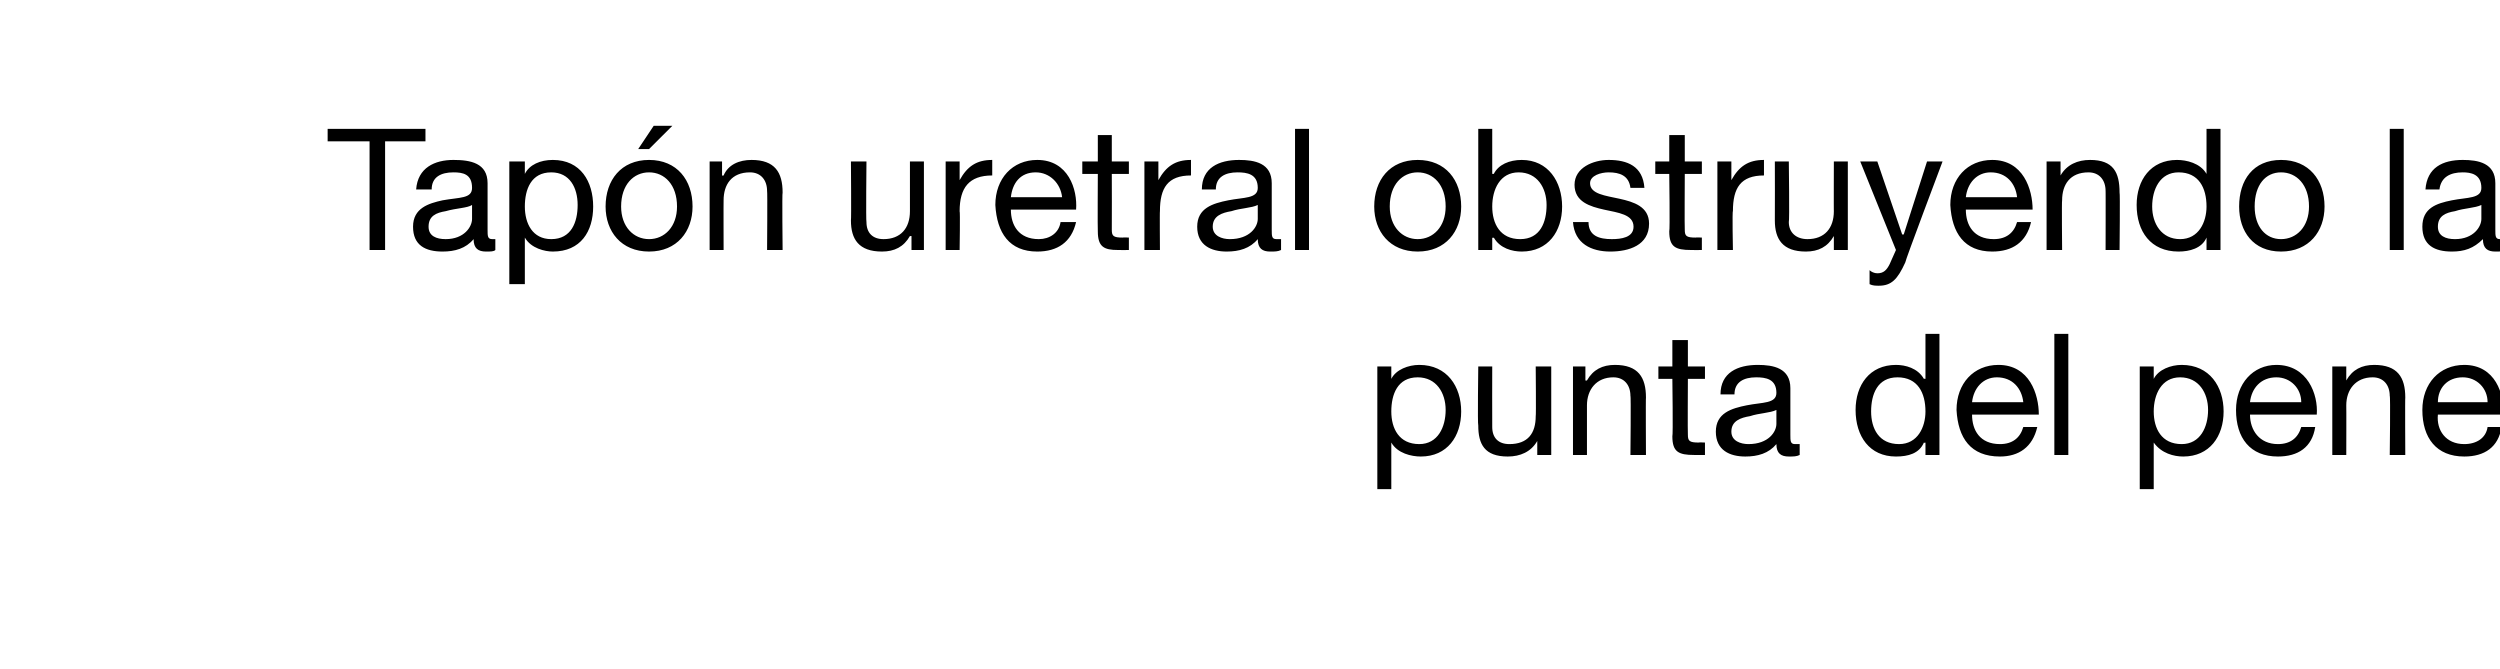 <?xml version="1.0" standalone="no"?><!DOCTYPE svg PUBLIC "-//W3C//DTD SVG 1.1//EN" "http://www.w3.org/Graphics/SVG/1.1/DTD/svg11.dtd"><svg xmlns="http://www.w3.org/2000/svg" version="1.1" width="161px" height="43.1px" viewBox="0 0 161 43.1">  <desc>Tap n uretral obstruyendo la punta del pene</desc>  <defs/>  <g id="Polygon18088">    <path d="M 91.3 24.3 C 90 24.3 89.6 25.4 89.6 26.5 C 89.6 27.6 90.1 28.6 91.4 28.6 C 92.6 28.6 93.1 27.5 93.1 26.4 C 93.1 25.3 92.5 24.3 91.3 24.3 Z M 88.7 23.6 L 89.6 23.6 L 89.6 24.4 C 89.6 24.4 89.62 24.39 89.6 24.4 C 89.9 23.8 90.7 23.5 91.4 23.5 C 93.2 23.5 94.1 24.9 94.1 26.5 C 94.1 28.1 93.2 29.4 91.5 29.4 C 90.9 29.4 90 29.2 89.6 28.5 C 89.62 28.55 89.6 28.5 89.6 28.5 L 89.6 31.5 L 88.7 31.5 L 88.7 23.6 Z M 99.9 29.3 L 99 29.3 L 99 28.4 C 99 28.4 98.96 28.41 99 28.4 C 98.6 29.1 97.9 29.4 97.1 29.4 C 95.6 29.4 95.2 28.6 95.2 27.4 C 95.15 27.36 95.2 23.6 95.2 23.6 L 96.1 23.6 C 96.1 23.6 96.09 27.47 96.1 27.5 C 96.1 28.2 96.5 28.6 97.2 28.6 C 98.4 28.6 98.9 27.9 98.9 26.8 C 98.93 26.83 98.9 23.6 98.9 23.6 L 99.9 23.6 L 99.9 29.3 Z M 101.3 23.6 L 102.1 23.6 L 102.1 24.5 C 102.1 24.5 102.17 24.52 102.2 24.5 C 102.6 23.8 103.2 23.5 104 23.5 C 105.5 23.5 106 24.3 106 25.6 C 105.98 25.57 106 29.3 106 29.3 L 105 29.3 C 105 29.3 105.04 25.46 105 25.5 C 105 24.8 104.6 24.3 103.9 24.3 C 102.8 24.3 102.2 25.1 102.2 26.1 C 102.2 26.09 102.2 29.3 102.2 29.3 L 101.3 29.3 L 101.3 23.6 Z M 108.7 23.6 L 109.8 23.6 L 109.8 24.4 L 108.7 24.4 C 108.7 24.4 108.68 27.98 108.7 28 C 108.7 28.4 108.8 28.5 109.4 28.5 C 109.39 28.48 109.8 28.5 109.8 28.5 L 109.8 29.3 C 109.8 29.3 109.1 29.31 109.1 29.3 C 108.1 29.3 107.7 29.1 107.7 28.1 C 107.75 28.06 107.7 24.4 107.7 24.4 L 106.8 24.4 L 106.8 23.6 L 107.7 23.6 L 107.7 21.9 L 108.7 21.9 L 108.7 23.6 Z M 114.4 26.4 C 114 26.6 113.3 26.6 112.7 26.8 C 112.1 26.9 111.5 27.1 111.5 27.8 C 111.5 28.4 112.1 28.6 112.6 28.6 C 113.9 28.6 114.4 27.8 114.4 27.3 C 114.4 27.3 114.4 26.4 114.4 26.4 Z M 115.9 29.3 C 115.7 29.4 115.5 29.4 115.2 29.4 C 114.7 29.4 114.4 29.2 114.4 28.6 C 113.9 29.2 113.2 29.4 112.4 29.4 C 111.4 29.4 110.5 29 110.5 27.8 C 110.5 26.6 111.5 26.3 112.5 26.1 C 113.5 25.9 114.4 26 114.4 25.3 C 114.4 24.4 113.7 24.3 113.1 24.3 C 112.3 24.3 111.7 24.6 111.7 25.4 C 111.7 25.4 110.8 25.4 110.8 25.4 C 110.8 24 111.9 23.5 113.2 23.5 C 114.2 23.5 115.3 23.7 115.3 25 C 115.3 25 115.3 28 115.3 28 C 115.3 28.4 115.3 28.6 115.6 28.6 C 115.7 28.6 115.8 28.6 115.9 28.6 C 115.9 28.6 115.9 29.3 115.9 29.3 Z M 124.9 29.3 L 124 29.3 L 124 28.5 C 124 28.5 123.94 28.54 123.9 28.5 C 123.6 29.2 122.9 29.4 122.1 29.4 C 120.4 29.4 119.5 28.1 119.5 26.4 C 119.5 24.8 120.4 23.5 122.1 23.5 C 122.7 23.5 123.5 23.7 123.9 24.4 C 123.94 24.38 124 24.4 124 24.4 L 124 21.5 L 124.9 21.5 L 124.9 29.3 Z M 122.3 28.6 C 123.5 28.6 124 27.5 124 26.5 C 124 25.3 123.5 24.3 122.2 24.3 C 120.9 24.3 120.5 25.4 120.5 26.5 C 120.5 27.6 121 28.6 122.3 28.6 Z M 131.2 27.5 C 130.9 28.8 130 29.4 128.8 29.4 C 126.9 29.4 126.1 28.2 126 26.4 C 126 24.7 127.1 23.5 128.7 23.5 C 130.7 23.5 131.3 25.4 131.3 26.7 C 131.3 26.7 127 26.7 127 26.7 C 127 27.7 127.5 28.6 128.8 28.6 C 129.6 28.6 130.1 28.2 130.3 27.5 C 130.3 27.5 131.2 27.5 131.2 27.5 Z M 130.3 25.9 C 130.2 25 129.6 24.3 128.6 24.3 C 127.7 24.3 127.1 25 127 25.9 C 127 25.9 130.3 25.9 130.3 25.9 Z M 132.3 21.5 L 133.2 21.5 L 133.2 29.3 L 132.3 29.3 L 132.3 21.5 Z M 140.4 24.3 C 139.2 24.3 138.7 25.4 138.7 26.5 C 138.7 27.6 139.2 28.6 140.5 28.6 C 141.7 28.6 142.2 27.5 142.2 26.4 C 142.2 25.3 141.6 24.3 140.4 24.3 Z M 137.8 23.6 L 138.7 23.6 L 138.7 24.4 C 138.7 24.4 138.73 24.39 138.7 24.4 C 139 23.8 139.8 23.5 140.5 23.5 C 142.3 23.5 143.2 24.9 143.2 26.5 C 143.2 28.1 142.3 29.4 140.6 29.4 C 140 29.4 139.2 29.2 138.7 28.5 C 138.73 28.55 138.7 28.5 138.7 28.5 L 138.7 31.5 L 137.8 31.5 L 137.8 23.6 Z M 149.1 27.5 C 148.9 28.8 148 29.4 146.7 29.4 C 144.9 29.4 144 28.2 144 26.4 C 144 24.7 145.1 23.5 146.6 23.5 C 148.6 23.5 149.3 25.4 149.2 26.7 C 149.2 26.7 144.9 26.7 144.9 26.7 C 144.9 27.7 145.5 28.6 146.7 28.6 C 147.5 28.6 148 28.2 148.2 27.5 C 148.2 27.5 149.1 27.5 149.1 27.5 Z M 148.2 25.9 C 148.2 25 147.5 24.3 146.6 24.3 C 145.6 24.3 145 25 144.9 25.9 C 144.9 25.9 148.2 25.9 148.2 25.9 Z M 150.2 23.6 L 151.1 23.6 L 151.1 24.5 C 151.1 24.5 151.07 24.52 151.1 24.5 C 151.5 23.8 152.1 23.5 152.9 23.5 C 154.4 23.5 154.9 24.3 154.9 25.6 C 154.88 25.57 154.9 29.3 154.9 29.3 L 153.9 29.3 C 153.9 29.3 153.95 25.46 153.9 25.5 C 153.9 24.8 153.5 24.3 152.8 24.3 C 151.7 24.3 151.1 25.1 151.1 26.1 C 151.11 26.09 151.1 29.3 151.1 29.3 L 150.2 29.3 L 150.2 23.6 Z M 161.1 27.5 C 160.9 28.8 160 29.4 158.7 29.4 C 156.9 29.4 156 28.2 156 26.4 C 156 24.7 157.1 23.5 158.7 23.5 C 160.7 23.5 161.3 25.4 161.2 26.7 C 161.2 26.7 157 26.7 157 26.7 C 156.9 27.7 157.5 28.6 158.7 28.6 C 159.5 28.6 160.1 28.2 160.2 27.5 C 160.2 27.5 161.1 27.5 161.1 27.5 Z M 160.2 25.9 C 160.2 25 159.5 24.3 158.6 24.3 C 157.6 24.3 157 25 157 25.9 C 157 25.9 160.2 25.9 160.2 25.9 Z " stroke="none" fill="#000"/>  </g>  <g id="Polygon18087">    <path d="M 23.8 9.1 L 21.1 9.1 L 21.1 8.3 L 27.4 8.3 L 27.4 9.1 L 24.8 9.1 L 24.8 16.1 L 23.8 16.1 L 23.8 9.1 Z M 30.4 13.2 C 30.1 13.4 29.4 13.4 28.7 13.6 C 28.1 13.7 27.6 13.9 27.6 14.6 C 27.6 15.2 28.1 15.4 28.7 15.4 C 29.9 15.4 30.4 14.6 30.4 14.1 C 30.4 14.1 30.4 13.2 30.4 13.2 Z M 31.9 16.1 C 31.8 16.2 31.6 16.2 31.3 16.2 C 30.8 16.2 30.5 16 30.5 15.4 C 30 16 29.3 16.2 28.5 16.2 C 27.4 16.2 26.6 15.8 26.6 14.6 C 26.6 13.4 27.6 13.1 28.5 12.9 C 29.6 12.7 30.4 12.8 30.4 12.1 C 30.4 11.2 29.8 11.1 29.2 11.1 C 28.4 11.1 27.8 11.4 27.8 12.2 C 27.8 12.2 26.8 12.2 26.8 12.2 C 26.9 10.8 28 10.3 29.2 10.3 C 30.3 10.3 31.4 10.5 31.4 11.8 C 31.4 11.8 31.4 14.8 31.4 14.8 C 31.4 15.2 31.4 15.4 31.7 15.4 C 31.7 15.4 31.8 15.4 31.9 15.4 C 31.9 15.4 31.9 16.1 31.9 16.1 Z M 35.5 11.1 C 34.2 11.1 33.8 12.2 33.8 13.3 C 33.8 14.4 34.3 15.4 35.5 15.4 C 36.8 15.4 37.2 14.3 37.2 13.2 C 37.2 12.1 36.7 11.1 35.5 11.1 Z M 32.8 10.4 L 33.8 10.4 L 33.8 11.2 C 33.8 11.2 33.81 11.19 33.8 11.2 C 34.1 10.6 34.8 10.3 35.6 10.3 C 37.4 10.3 38.2 11.7 38.2 13.3 C 38.2 14.9 37.4 16.2 35.6 16.2 C 35.1 16.2 34.2 16 33.8 15.3 C 33.81 15.35 33.8 15.3 33.8 15.3 L 33.8 18.3 L 32.8 18.3 L 32.8 10.4 Z M 41.8 10.3 C 43.6 10.3 44.6 11.6 44.6 13.3 C 44.6 14.9 43.6 16.2 41.8 16.2 C 40 16.2 39 14.9 39 13.3 C 39 11.6 40 10.3 41.8 10.3 Z M 41.8 15.4 C 42.8 15.4 43.6 14.6 43.6 13.3 C 43.6 11.9 42.8 11.1 41.8 11.1 C 40.8 11.1 40 11.9 40 13.3 C 40 14.6 40.8 15.4 41.8 15.4 Z M 42.1 8.1 L 43.3 8.1 L 41.8 9.6 L 41.1 9.6 L 42.1 8.1 Z M 45.7 10.4 L 46.5 10.4 L 46.5 11.3 C 46.5 11.3 46.55 11.32 46.6 11.3 C 46.9 10.6 47.6 10.3 48.4 10.3 C 49.9 10.3 50.4 11.1 50.4 12.4 C 50.36 12.37 50.4 16.1 50.4 16.1 L 49.4 16.1 C 49.4 16.1 49.43 12.26 49.4 12.3 C 49.4 11.6 49 11.1 48.3 11.1 C 47.1 11.1 46.6 11.9 46.6 12.9 C 46.59 12.89 46.6 16.1 46.6 16.1 L 45.7 16.1 L 45.7 10.4 Z M 59.5 16.1 L 58.7 16.1 L 58.7 15.2 C 58.7 15.2 58.63 15.21 58.6 15.2 C 58.2 15.9 57.6 16.2 56.8 16.2 C 55.3 16.2 54.8 15.4 54.8 14.2 C 54.83 14.16 54.8 10.4 54.8 10.4 L 55.8 10.4 C 55.8 10.4 55.76 14.27 55.8 14.3 C 55.8 15 56.2 15.4 56.9 15.4 C 58 15.4 58.6 14.7 58.6 13.6 C 58.6 13.63 58.6 10.4 58.6 10.4 L 59.5 10.4 L 59.5 16.1 Z M 60.9 10.4 L 61.8 10.4 L 61.8 11.6 C 61.8 11.6 61.81 11.62 61.8 11.6 C 62.3 10.7 62.9 10.3 63.9 10.3 C 63.9 10.3 63.9 11.3 63.9 11.3 C 62.4 11.3 61.8 12.1 61.8 13.6 C 61.84 13.58 61.8 16.1 61.8 16.1 L 60.9 16.1 L 60.9 10.4 Z M 69.3 14.3 C 69 15.6 68.1 16.2 66.8 16.2 C 65 16.2 64.2 15 64.1 13.2 C 64.1 11.5 65.2 10.3 66.8 10.3 C 68.8 10.3 69.4 12.2 69.3 13.5 C 69.3 13.5 65.1 13.5 65.1 13.5 C 65.1 14.5 65.6 15.4 66.9 15.4 C 67.6 15.4 68.2 15 68.3 14.3 C 68.3 14.3 69.3 14.3 69.3 14.3 Z M 68.4 12.7 C 68.3 11.8 67.6 11.1 66.7 11.1 C 65.7 11.1 65.2 11.8 65.1 12.7 C 65.1 12.7 68.4 12.7 68.4 12.7 Z M 71.6 10.4 L 72.7 10.4 L 72.7 11.2 L 71.6 11.2 C 71.6 11.2 71.61 14.78 71.6 14.8 C 71.6 15.2 71.7 15.3 72.3 15.3 C 72.32 15.28 72.7 15.3 72.7 15.3 L 72.7 16.1 C 72.7 16.1 72.03 16.11 72 16.1 C 71.1 16.1 70.7 15.9 70.7 14.9 C 70.68 14.86 70.7 11.2 70.7 11.2 L 69.7 11.2 L 69.7 10.4 L 70.7 10.4 L 70.7 8.7 L 71.6 8.7 L 71.6 10.4 Z M 73.7 10.4 L 74.6 10.4 L 74.6 11.6 C 74.6 11.6 74.65 11.62 74.6 11.6 C 75.1 10.7 75.7 10.3 76.7 10.3 C 76.7 10.3 76.7 11.3 76.7 11.3 C 75.2 11.3 74.7 12.1 74.7 13.6 C 74.68 13.58 74.7 16.1 74.7 16.1 L 73.7 16.1 L 73.7 10.4 Z M 81 13.2 C 80.6 13.4 79.9 13.4 79.3 13.6 C 78.7 13.7 78.1 13.9 78.1 14.6 C 78.1 15.2 78.7 15.4 79.2 15.4 C 80.5 15.4 81 14.6 81 14.1 C 81 14.1 81 13.2 81 13.2 Z M 82.5 16.1 C 82.3 16.2 82.1 16.2 81.8 16.2 C 81.3 16.2 81 16 81 15.4 C 80.5 16 79.8 16.2 79 16.2 C 78 16.2 77.1 15.8 77.1 14.6 C 77.1 13.4 78.1 13.1 79.1 12.9 C 80.1 12.7 81 12.8 81 12.1 C 81 11.2 80.3 11.1 79.7 11.1 C 78.9 11.1 78.3 11.4 78.3 12.2 C 78.3 12.2 77.4 12.2 77.4 12.2 C 77.4 10.8 78.5 10.3 79.8 10.3 C 80.8 10.3 81.9 10.5 81.9 11.8 C 81.9 11.8 81.9 14.8 81.9 14.8 C 81.9 15.2 81.9 15.4 82.2 15.4 C 82.3 15.4 82.4 15.4 82.5 15.4 C 82.5 15.4 82.5 16.1 82.5 16.1 Z M 83.4 8.3 L 84.3 8.3 L 84.3 16.1 L 83.4 16.1 L 83.4 8.3 Z M 91.3 10.3 C 93.1 10.3 94.1 11.6 94.1 13.3 C 94.1 14.9 93.1 16.2 91.3 16.2 C 89.5 16.2 88.5 14.9 88.5 13.3 C 88.5 11.6 89.5 10.3 91.3 10.3 Z M 91.3 15.4 C 92.3 15.4 93.1 14.6 93.1 13.3 C 93.1 11.9 92.3 11.1 91.3 11.1 C 90.3 11.1 89.5 11.9 89.5 13.3 C 89.5 14.6 90.3 15.4 91.3 15.4 Z M 97.8 11.1 C 96.6 11.1 96.1 12.2 96.1 13.3 C 96.1 14.4 96.6 15.4 97.9 15.4 C 99.2 15.4 99.6 14.3 99.6 13.2 C 99.6 12.1 99 11.1 97.8 11.1 Z M 95.2 8.3 L 96.1 8.3 L 96.1 11.2 C 96.1 11.2 96.15 11.19 96.2 11.2 C 96.5 10.6 97.2 10.3 98 10.3 C 99.7 10.3 100.6 11.7 100.6 13.3 C 100.6 14.9 99.7 16.2 98 16.2 C 97.4 16.2 96.6 16 96.2 15.3 C 96.15 15.35 96.1 15.3 96.1 15.3 L 96.1 16.1 L 95.2 16.1 L 95.2 8.3 Z M 102.3 14.3 C 102.3 15.2 103 15.4 103.8 15.4 C 104.4 15.4 105.2 15.3 105.2 14.6 C 105.2 13.8 104.2 13.7 103.3 13.5 C 102.4 13.3 101.4 13 101.4 11.9 C 101.4 10.8 102.6 10.3 103.6 10.3 C 104.8 10.3 105.8 10.7 105.9 12.1 C 105.9 12.1 105 12.1 105 12.1 C 104.9 11.3 104.3 11.1 103.6 11.1 C 103.1 11.1 102.4 11.3 102.4 11.8 C 102.4 12.5 103.4 12.6 104.3 12.8 C 105.2 13 106.2 13.3 106.2 14.4 C 106.2 15.8 104.9 16.2 103.7 16.2 C 102.5 16.2 101.4 15.7 101.3 14.3 C 101.3 14.3 102.3 14.3 102.3 14.3 Z M 108.5 10.4 L 109.6 10.4 L 109.6 11.2 L 108.5 11.2 C 108.5 11.2 108.48 14.78 108.5 14.8 C 108.5 15.2 108.6 15.3 109.2 15.3 C 109.19 15.28 109.6 15.3 109.6 15.3 L 109.6 16.1 C 109.6 16.1 108.9 16.11 108.9 16.1 C 107.9 16.1 107.5 15.9 107.5 14.9 C 107.55 14.86 107.5 11.2 107.5 11.2 L 106.6 11.2 L 106.6 10.4 L 107.5 10.4 L 107.5 8.7 L 108.5 8.7 L 108.5 10.4 Z M 110.6 10.4 L 111.5 10.4 L 111.5 11.6 C 111.5 11.6 111.52 11.62 111.5 11.6 C 112 10.7 112.6 10.3 113.6 10.3 C 113.6 10.3 113.6 11.3 113.6 11.3 C 112.1 11.3 111.6 12.1 111.6 13.6 C 111.55 13.58 111.6 16.1 111.6 16.1 L 110.6 16.1 L 110.6 10.4 Z M 119 16.1 L 118.1 16.1 L 118.1 15.2 C 118.1 15.2 118.12 15.21 118.1 15.2 C 117.7 15.9 117.1 16.2 116.3 16.2 C 114.8 16.2 114.3 15.4 114.3 14.2 C 114.31 14.16 114.3 10.4 114.3 10.4 L 115.2 10.4 C 115.2 10.4 115.25 14.27 115.2 14.3 C 115.2 15 115.7 15.4 116.4 15.4 C 117.5 15.4 118.1 14.7 118.1 13.6 C 118.09 13.63 118.1 10.4 118.1 10.4 L 119 10.4 L 119 16.1 Z M 122.7 16.9 C 122.2 18 121.8 18.4 121 18.4 C 120.8 18.4 120.6 18.4 120.4 18.3 C 120.4 18.3 120.4 17.4 120.4 17.4 C 120.5 17.5 120.7 17.6 120.9 17.6 C 121.3 17.6 121.5 17.4 121.7 17 C 121.68 17.04 122.1 16.1 122.1 16.1 L 119.8 10.4 L 120.9 10.4 L 122.5 15.1 L 122.6 15.1 L 124.1 10.4 L 125.1 10.4 C 125.1 10.4 122.66 16.87 122.7 16.9 Z M 130.8 14.3 C 130.5 15.6 129.6 16.2 128.3 16.2 C 126.5 16.2 125.7 15 125.6 13.2 C 125.6 11.5 126.7 10.3 128.3 10.3 C 130.3 10.3 130.9 12.2 130.9 13.5 C 130.9 13.5 126.6 13.5 126.6 13.5 C 126.6 14.5 127.1 15.4 128.4 15.4 C 129.2 15.4 129.7 15 129.9 14.3 C 129.9 14.3 130.8 14.3 130.8 14.3 Z M 129.9 12.7 C 129.8 11.8 129.2 11.1 128.2 11.1 C 127.3 11.1 126.7 11.8 126.6 12.7 C 126.6 12.7 129.9 12.7 129.9 12.7 Z M 131.8 10.4 L 132.7 10.4 L 132.7 11.3 C 132.7 11.3 132.74 11.32 132.7 11.3 C 133.1 10.6 133.8 10.3 134.6 10.3 C 136.1 10.3 136.5 11.1 136.5 12.4 C 136.54 12.37 136.5 16.1 136.5 16.1 L 135.6 16.1 C 135.6 16.1 135.61 12.26 135.6 12.3 C 135.6 11.6 135.2 11.1 134.5 11.1 C 133.3 11.1 132.8 11.9 132.8 12.9 C 132.77 12.89 132.8 16.1 132.8 16.1 L 131.8 16.1 L 131.8 10.4 Z M 143 16.1 L 142.1 16.1 L 142.1 15.3 C 142.1 15.3 142.08 15.34 142.1 15.3 C 141.8 16 141 16.2 140.3 16.2 C 138.5 16.2 137.6 14.9 137.6 13.2 C 137.6 11.6 138.5 10.3 140.2 10.3 C 140.8 10.3 141.7 10.5 142.1 11.2 C 142.08 11.18 142.1 11.2 142.1 11.2 L 142.1 8.3 L 143 8.3 L 143 16.1 Z M 140.4 15.4 C 141.6 15.4 142.1 14.3 142.1 13.3 C 142.1 12.1 141.6 11.1 140.3 11.1 C 139.1 11.1 138.6 12.2 138.6 13.3 C 138.6 14.4 139.2 15.4 140.4 15.4 Z M 146.9 10.3 C 148.7 10.3 149.7 11.6 149.7 13.3 C 149.7 14.9 148.7 16.2 146.9 16.2 C 145.1 16.2 144.2 14.9 144.2 13.3 C 144.2 11.6 145.1 10.3 146.9 10.3 Z M 146.9 15.4 C 147.9 15.4 148.7 14.6 148.7 13.3 C 148.7 11.9 147.9 11.1 146.9 11.1 C 145.9 11.1 145.2 11.9 145.2 13.3 C 145.2 14.6 145.9 15.4 146.9 15.4 Z M 153.9 8.3 L 154.8 8.3 L 154.8 16.1 L 153.9 16.1 L 153.9 8.3 Z M 159.8 13.2 C 159.4 13.4 158.7 13.4 158.1 13.6 C 157.5 13.7 157 13.9 157 14.6 C 157 15.2 157.5 15.4 158.1 15.4 C 159.3 15.4 159.8 14.6 159.8 14.1 C 159.8 14.1 159.8 13.2 159.8 13.2 Z M 161.3 16.1 C 161.2 16.2 161 16.2 160.7 16.2 C 160.2 16.2 159.9 16 159.9 15.4 C 159.3 16 158.7 16.2 157.9 16.2 C 156.8 16.2 156 15.8 156 14.6 C 156 13.4 156.9 13.1 157.9 12.9 C 158.9 12.7 159.8 12.8 159.8 12.1 C 159.8 11.2 159.1 11.1 158.6 11.1 C 157.8 11.1 157.2 11.4 157.1 12.2 C 157.1 12.2 156.2 12.2 156.2 12.2 C 156.3 10.8 157.3 10.3 158.6 10.3 C 159.6 10.3 160.7 10.5 160.7 11.8 C 160.7 11.8 160.7 14.8 160.7 14.8 C 160.7 15.2 160.7 15.4 161 15.4 C 161.1 15.4 161.2 15.4 161.3 15.4 C 161.3 15.4 161.3 16.1 161.3 16.1 Z " stroke="none" fill="#000"/>  </g></svg>